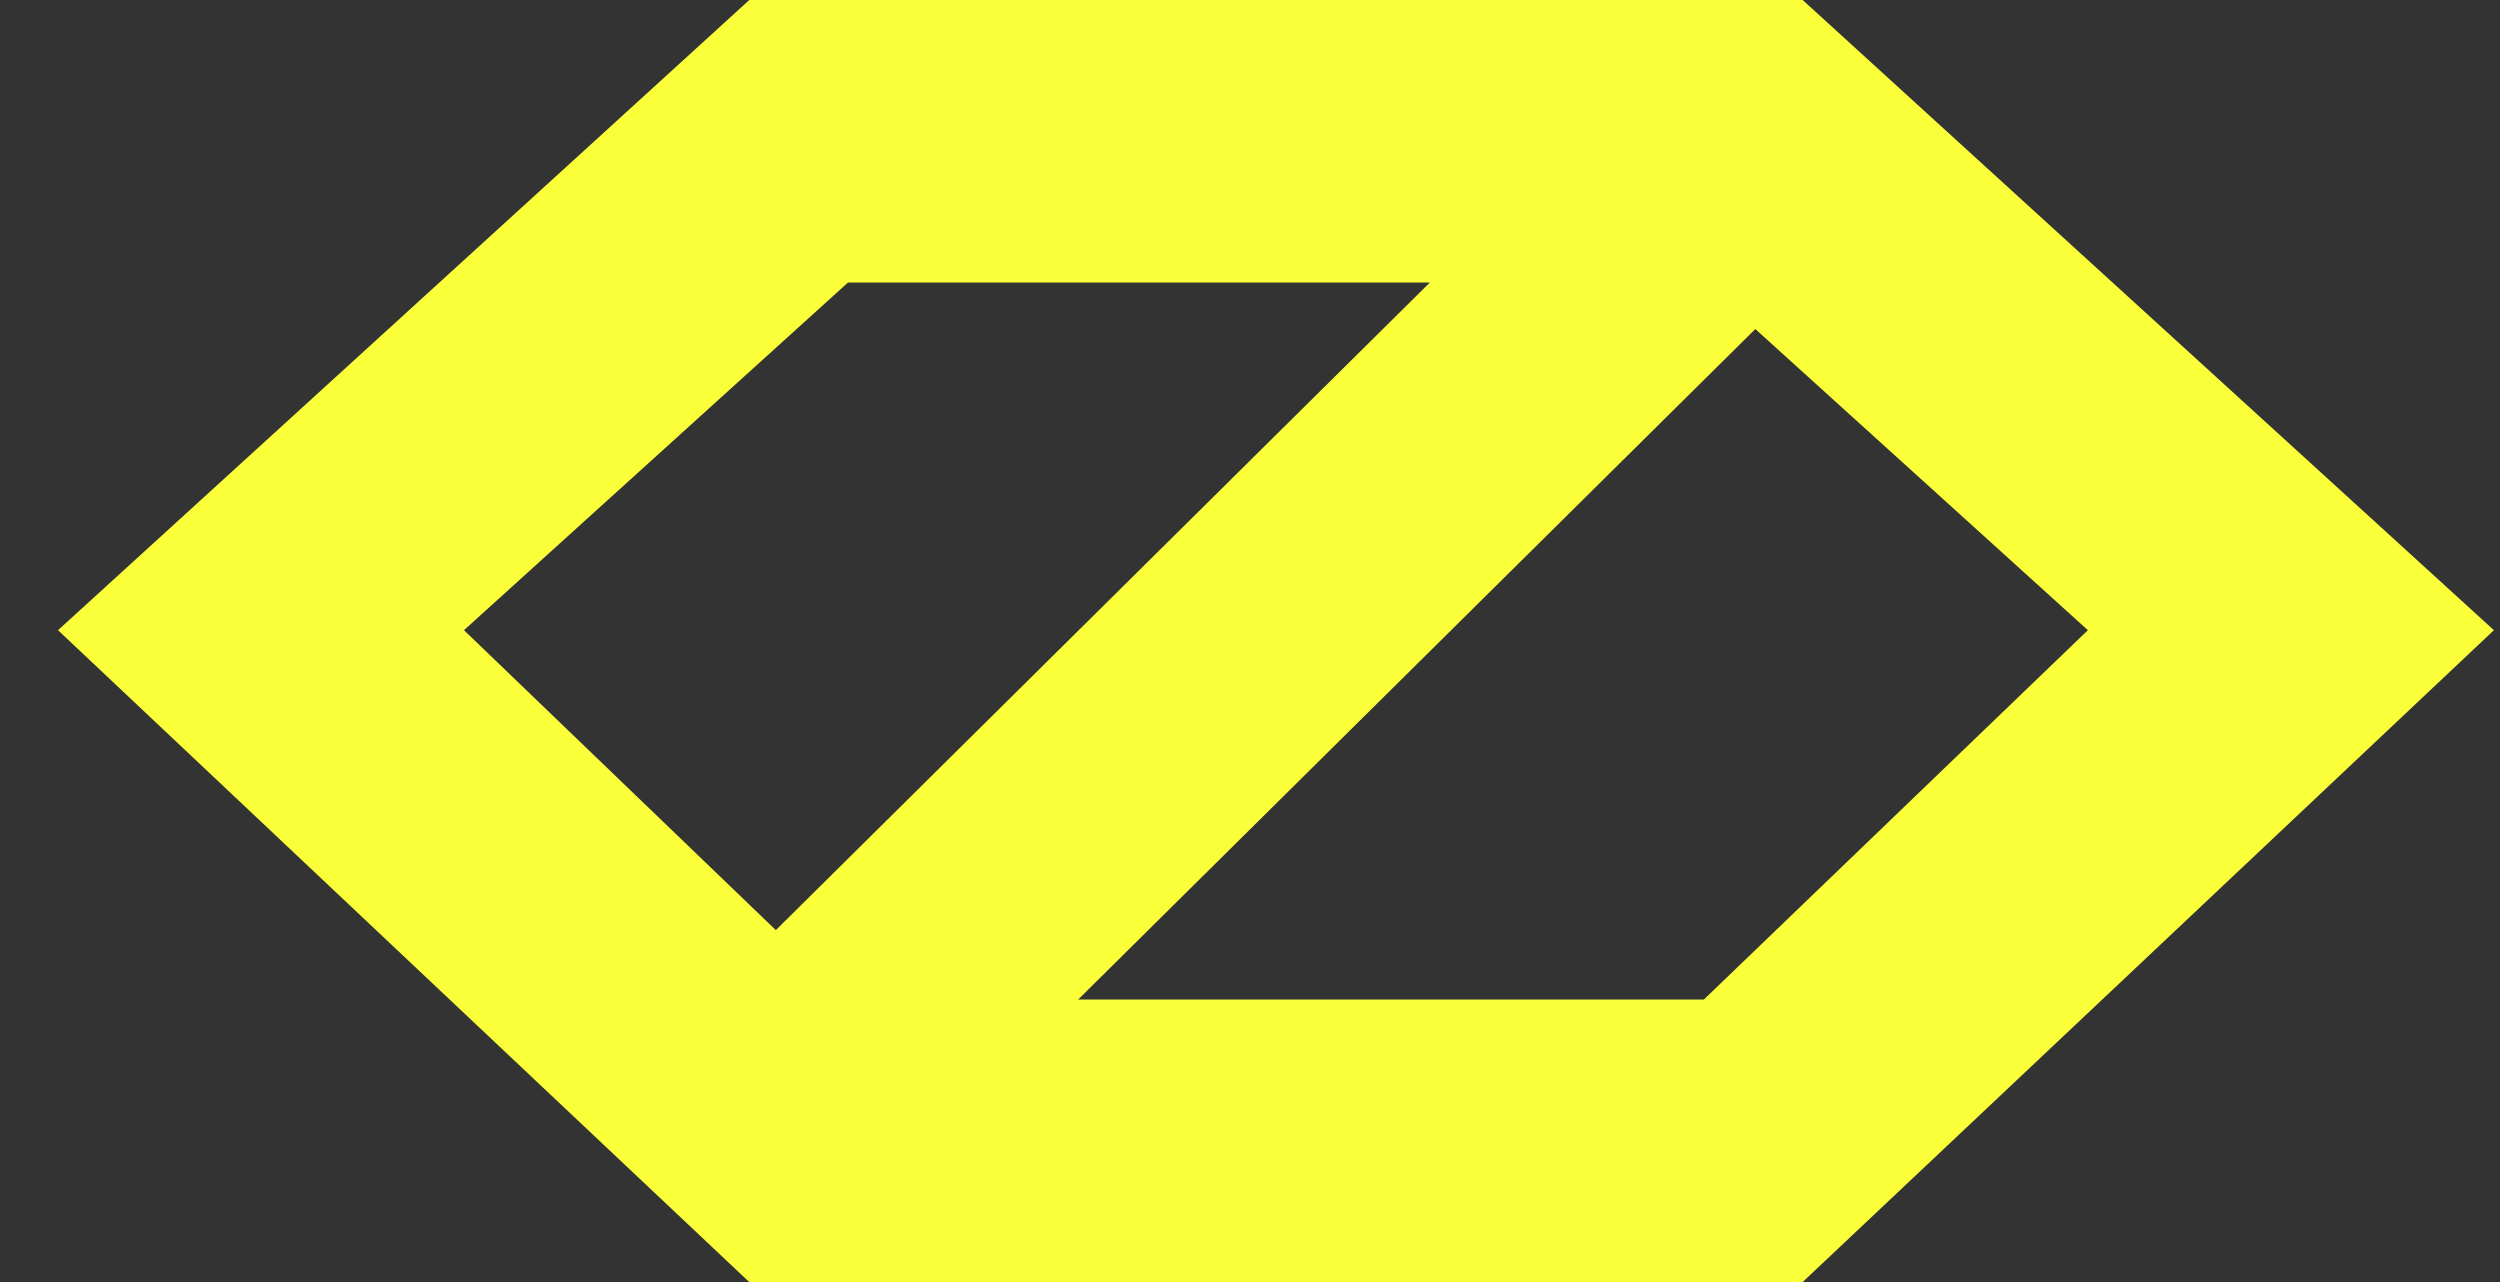 <svg width="39" height="20" viewBox="0 0 39 20" fill="none" xmlns="http://www.w3.org/2000/svg">
<rect x="0" y="0" width="39" height="20" fill="#333333" stroke="none"/>
<path fill-rule="evenodd" clip-rule="evenodd" d="M11.689 0L0.905 9.831L11.688 20H28.121L38.905 9.831L28.121 0H11.689ZM7.238 9.831L12.103 14.51L22.306 4.407H13.229L7.238 9.831ZM27.383 5.133L16.819 15.593H26.58L32.571 9.831L27.383 5.133Z" fill="#FBFF3A"/>
</svg>
